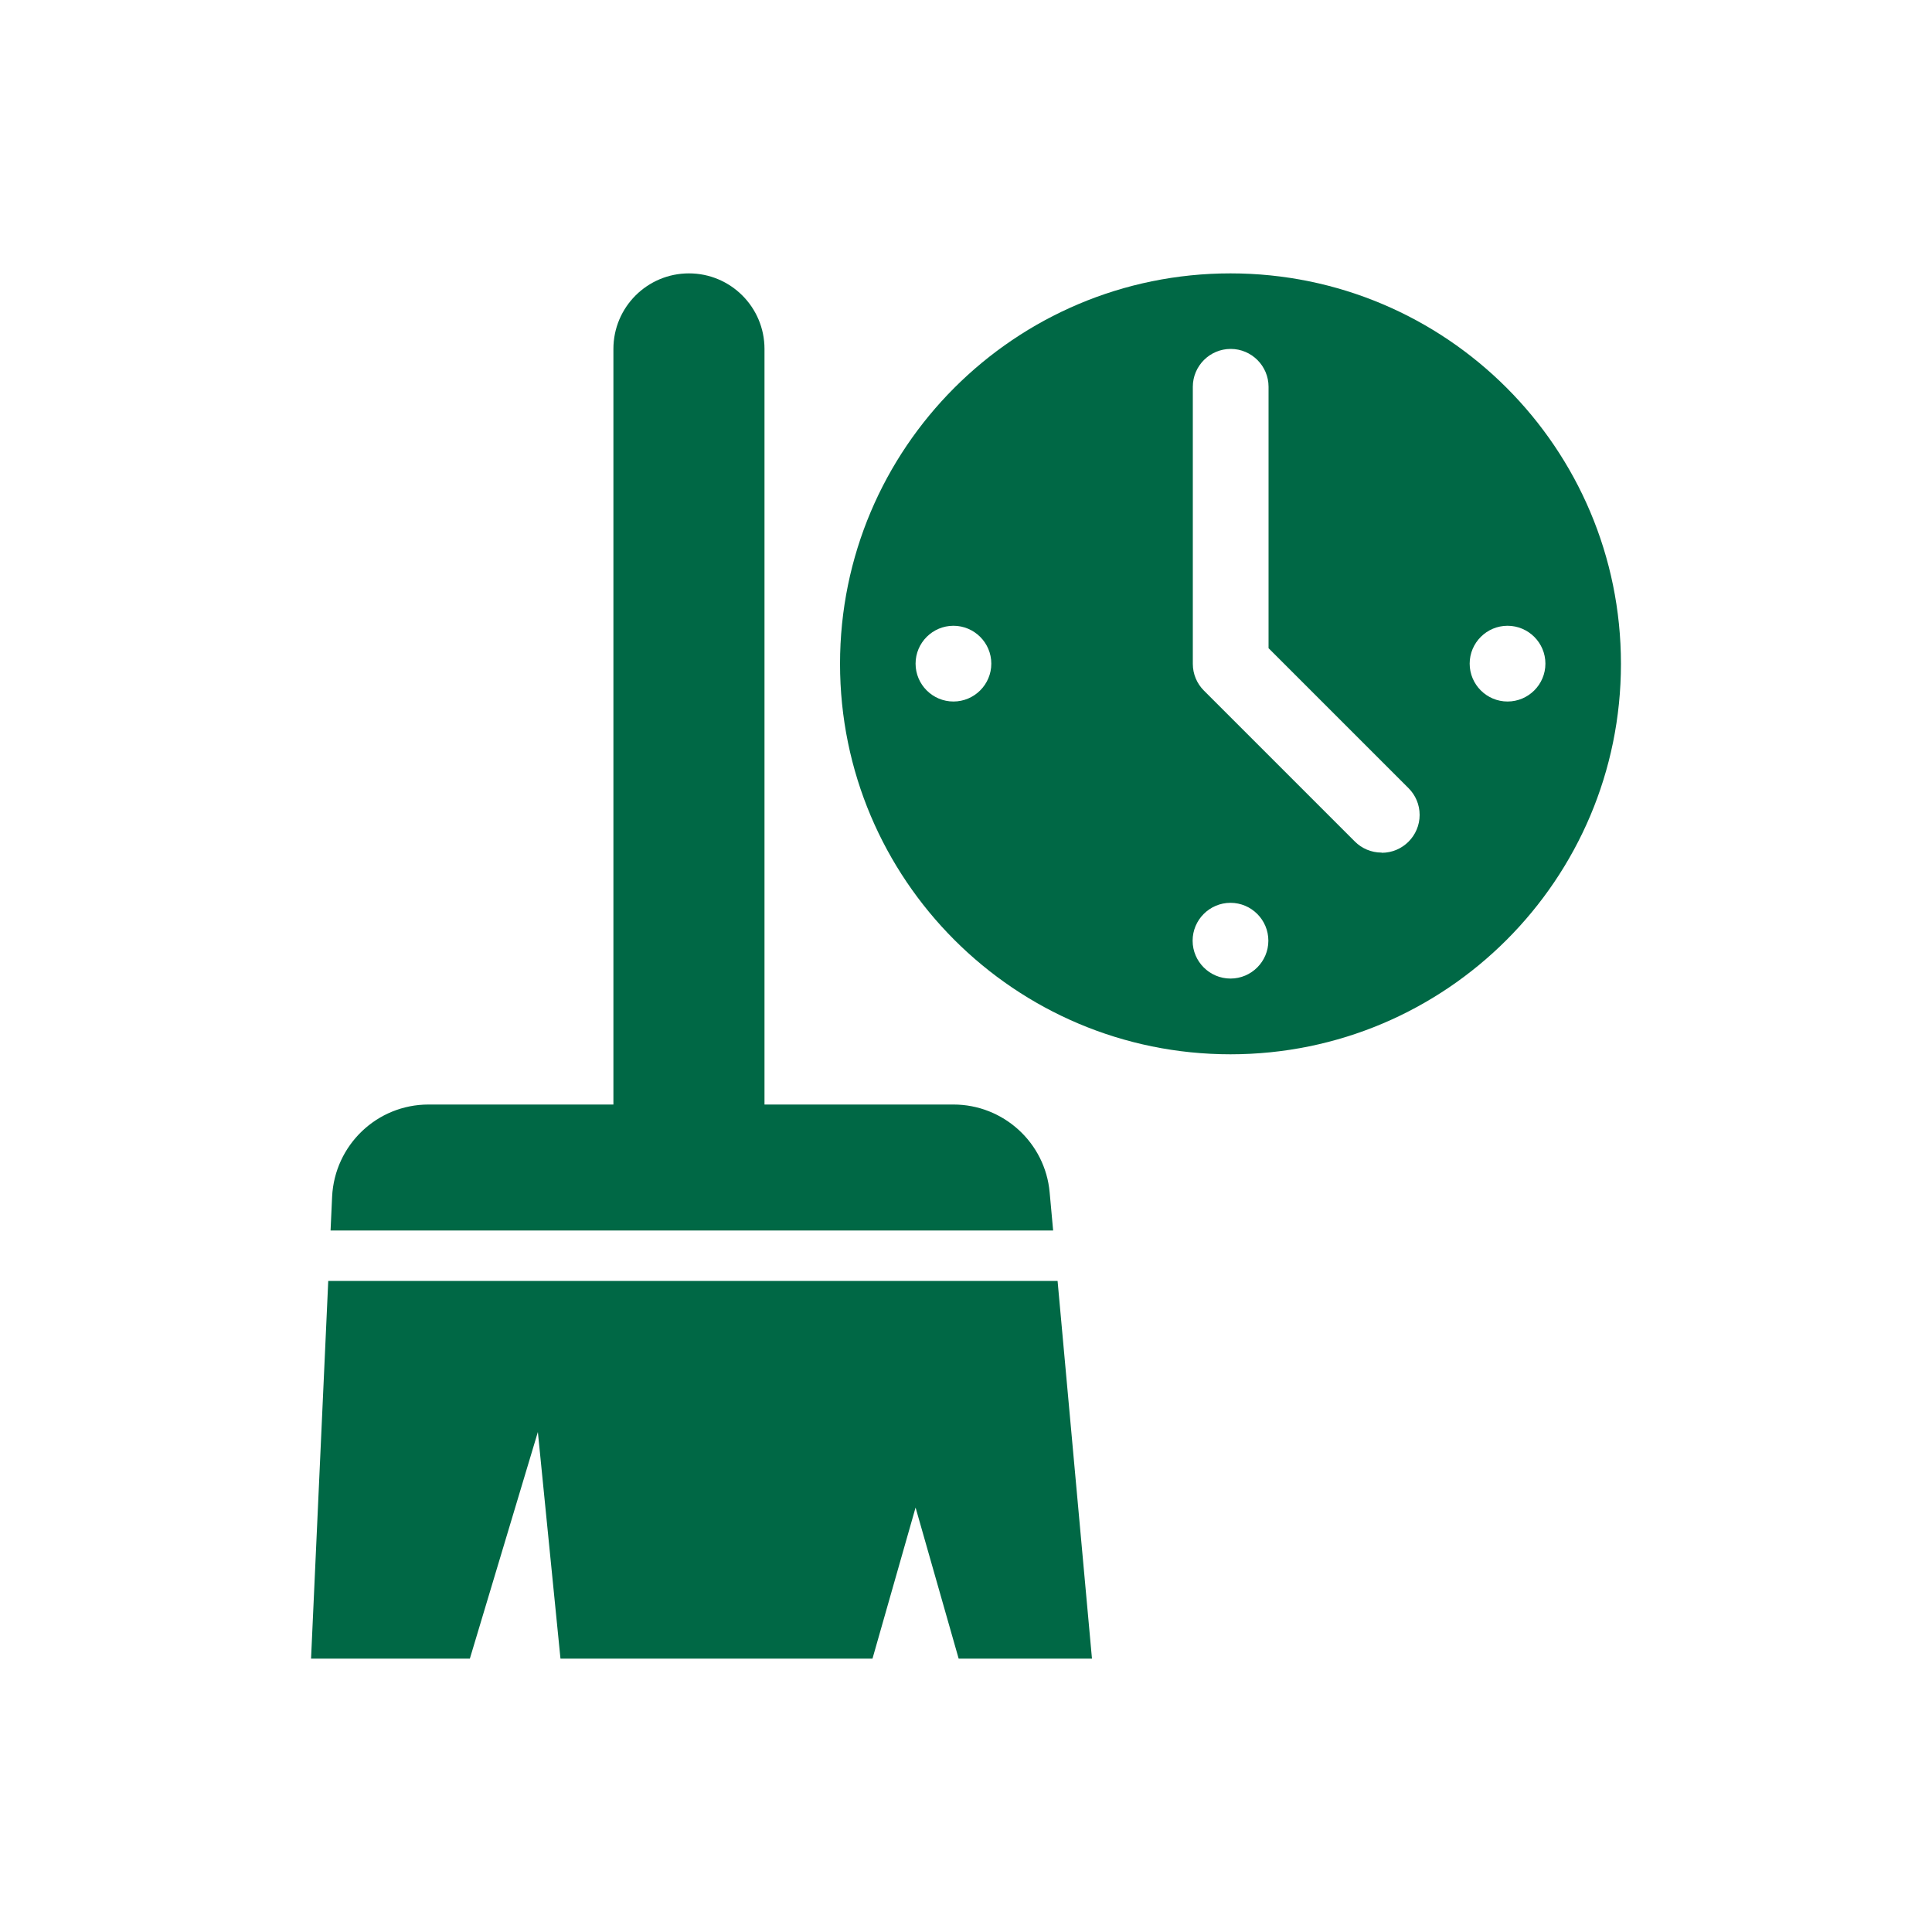 <?xml version="1.0" encoding="UTF-8"?>
<svg xmlns="http://www.w3.org/2000/svg" id="Layer_1" version="1.1" viewBox="0 0 100 100">
  <!-- Generator: Adobe Illustrator 29.2.1, SVG Export Plug-In . SVG Version: 2.1.0 Build 116)  -->
  <defs>
    <style>
      .st0 {
        fill: #006845;
      }
    </style>
  </defs>
  <path class="st0" d="M54.33,61.72c-.23-2.58-2.4-4.55-4.98-4.55h-9.78V18.06c0-2.16-1.75-3.91-3.91-3.91s-3.91,1.75-3.91,3.91v39.11h-9.57c-2.67,0-4.86,2.1-4.99,4.77l-.08,1.75h37.4l-.18-1.97Z"></path>
  <polygon class="st0" points="16.99 66.3 16.1 85.85 24.32 85.85 27.84 74.12 29.01 85.85 45.16 85.85 47.39 78.03 49.62 85.85 56.52 85.85 54.74 66.3 16.99 66.3"></polygon>
  <path class="st0" d="M63.69,14.15c-11.16,0-20.21,9.05-20.21,20.21s9.05,20.21,20.21,20.21,20.21-9.05,20.21-20.21-9.05-20.21-20.21-20.21ZM49.35,36.31c-1.08,0-1.96-.88-1.96-1.96s.88-1.96,1.96-1.96,1.96.88,1.96,1.96-.88,1.96-1.96,1.96ZM63.69,50.65c-1.08,0-1.96-.88-1.96-1.96s.88-1.96,1.96-1.96,1.96.88,1.96,1.96-.88,1.96-1.96,1.96ZM71.51,44.13c-.54,0-1.03-.22-1.38-.57l-7.82-7.82c-.35-.35-.57-.84-.57-1.38v-14.34c0-1.08.88-1.96,1.96-1.96s1.96.88,1.96,1.96v13.53l7.25,7.25c.35.35.57.84.57,1.38,0,1.08-.88,1.96-1.96,1.96ZM78.03,36.31c-1.08,0-1.96-.88-1.96-1.96s.88-1.96,1.96-1.96,1.96.88,1.96,1.96-.88,1.96-1.96,1.96Z"></path>
</svg>
